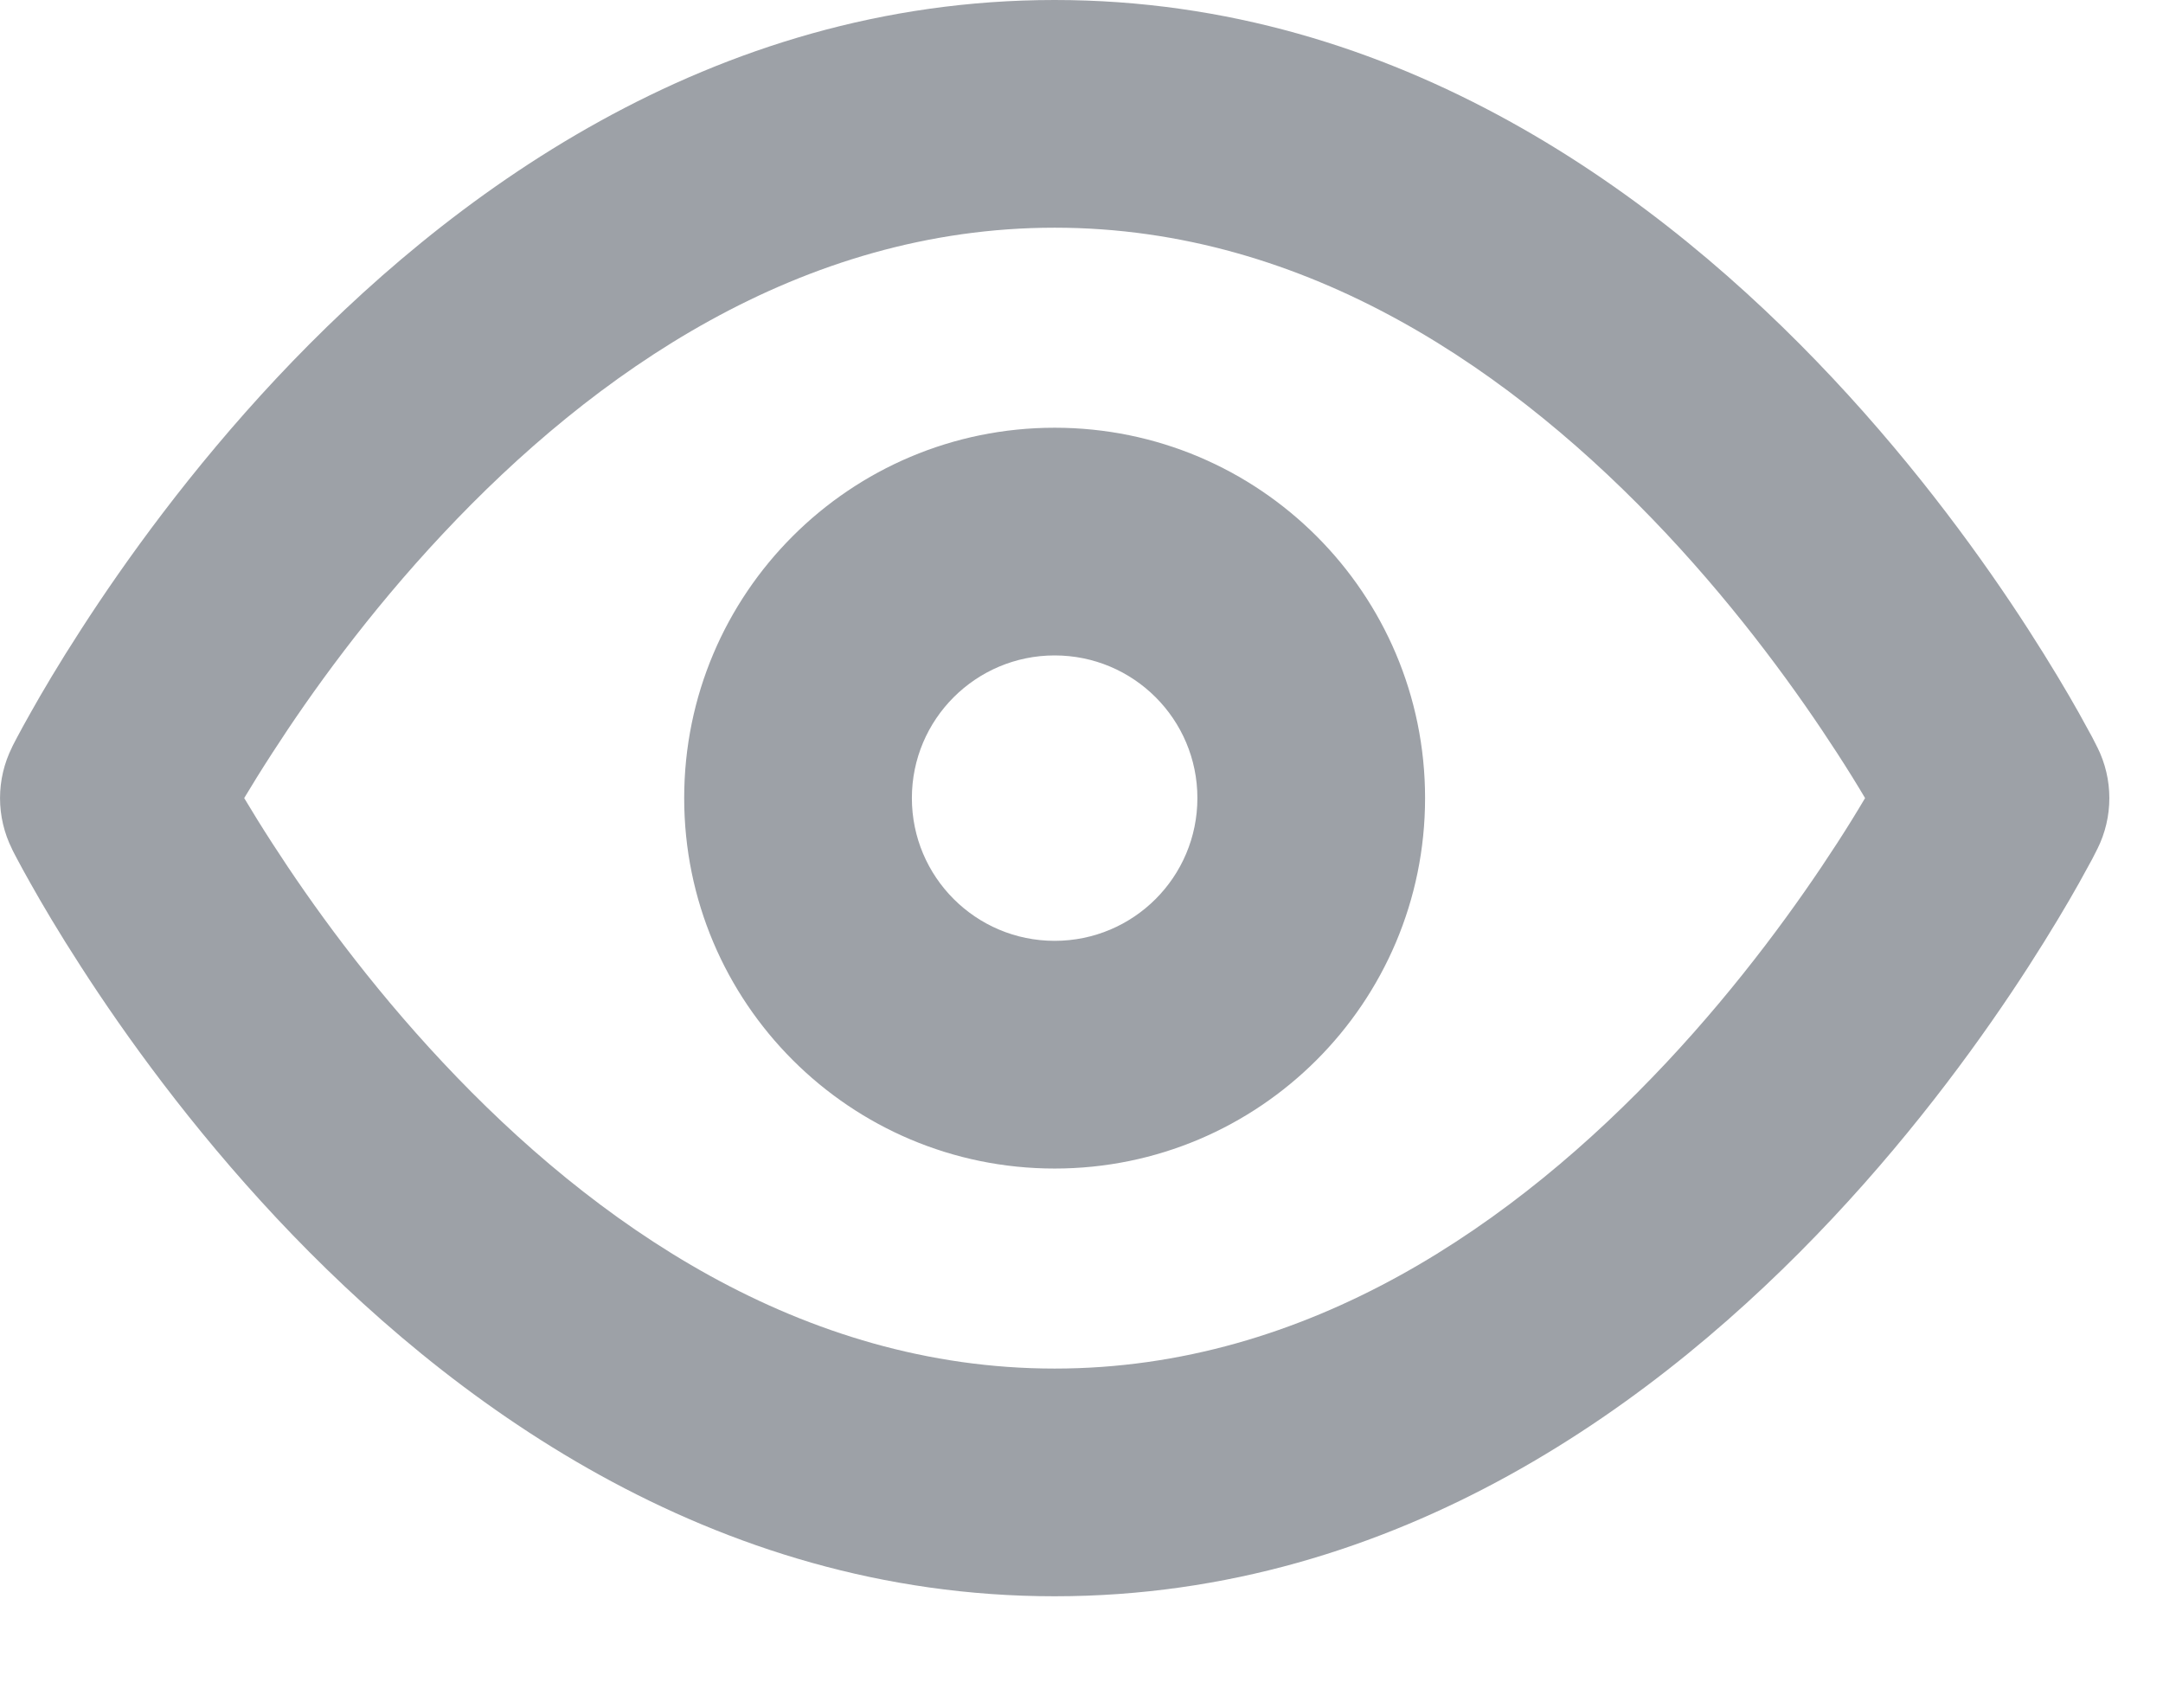 <svg width="19" height="15" viewBox="0 0 19 15" fill="none" xmlns="http://www.w3.org/2000/svg">
<path fill-rule="evenodd" clip-rule="evenodd" d="M2.392 7.407C2.296 7.259 2.214 7.125 2.145 7.01C2.214 6.895 2.296 6.762 2.392 6.614C2.732 6.087 3.236 5.386 3.89 4.689C5.214 3.276 7.034 2 9.264 2C11.494 2 13.314 3.276 14.639 4.689C15.292 5.386 15.796 6.087 16.137 6.614C16.233 6.762 16.315 6.895 16.383 7.01C16.315 7.125 16.233 7.259 16.137 7.407C15.796 7.934 15.292 8.635 14.639 9.332C13.314 10.745 11.494 12.021 9.264 12.021C7.034 12.021 5.214 10.745 3.89 9.332C3.236 8.635 2.732 7.934 2.392 7.407ZM18.423 6.563C18.423 6.563 18.423 6.563 17.529 7.01C18.423 7.458 18.423 7.458 18.423 7.458L18.422 7.459L18.421 7.461L18.418 7.467L18.409 7.485C18.402 7.5 18.391 7.52 18.378 7.546C18.35 7.597 18.311 7.669 18.261 7.759C18.16 7.939 18.011 8.191 17.817 8.492C17.43 9.092 16.854 9.894 16.098 10.7C14.605 12.292 12.293 14.021 9.264 14.021C6.235 14.021 3.923 12.292 2.43 10.7C1.675 9.894 1.099 9.092 0.712 8.492C0.517 8.191 0.369 7.939 0.268 7.759C0.217 7.669 0.178 7.597 0.151 7.546C0.138 7.52 0.127 7.5 0.119 7.485L0.11 7.467L0.107 7.461L0.106 7.459L0.106 7.458C0.106 7.458 0.106 7.458 1 7.01C0.106 6.563 0.106 6.563 0.106 6.563L0.106 6.562L0.107 6.56L0.11 6.554L0.119 6.536C0.127 6.521 0.138 6.501 0.151 6.475C0.178 6.424 0.217 6.352 0.268 6.262C0.369 6.082 0.517 5.83 0.712 5.529C1.099 4.929 1.675 4.127 2.43 3.321C3.923 1.729 6.235 0 9.264 0C12.293 0 14.605 1.729 16.098 3.321C16.854 4.127 17.43 4.929 17.817 5.529C18.011 5.83 18.16 6.082 18.261 6.262C18.311 6.352 18.35 6.424 18.378 6.475C18.391 6.501 18.402 6.521 18.409 6.536L18.418 6.554L18.421 6.56L18.422 6.562L18.423 6.563ZM17.529 7.01L18.423 6.563C18.564 6.845 18.564 7.176 18.423 7.458L17.529 7.01ZM0.106 6.563L1 7.01L0.106 7.458C-0.035 7.176 -0.035 6.845 0.106 6.563ZM8.01 7.01C8.01 6.318 8.572 5.757 9.264 5.757C9.957 5.757 10.518 6.318 10.518 7.01C10.518 7.703 9.957 8.264 9.264 8.264C8.572 8.264 8.01 7.703 8.01 7.01ZM9.264 3.757C7.467 3.757 6.01 5.213 6.01 7.01C6.01 8.807 7.467 10.264 9.264 10.264C11.061 10.264 12.518 8.807 12.518 7.01C12.518 5.213 11.061 3.757 9.264 3.757Z" fill="#9DA1A7"/>
</svg>
